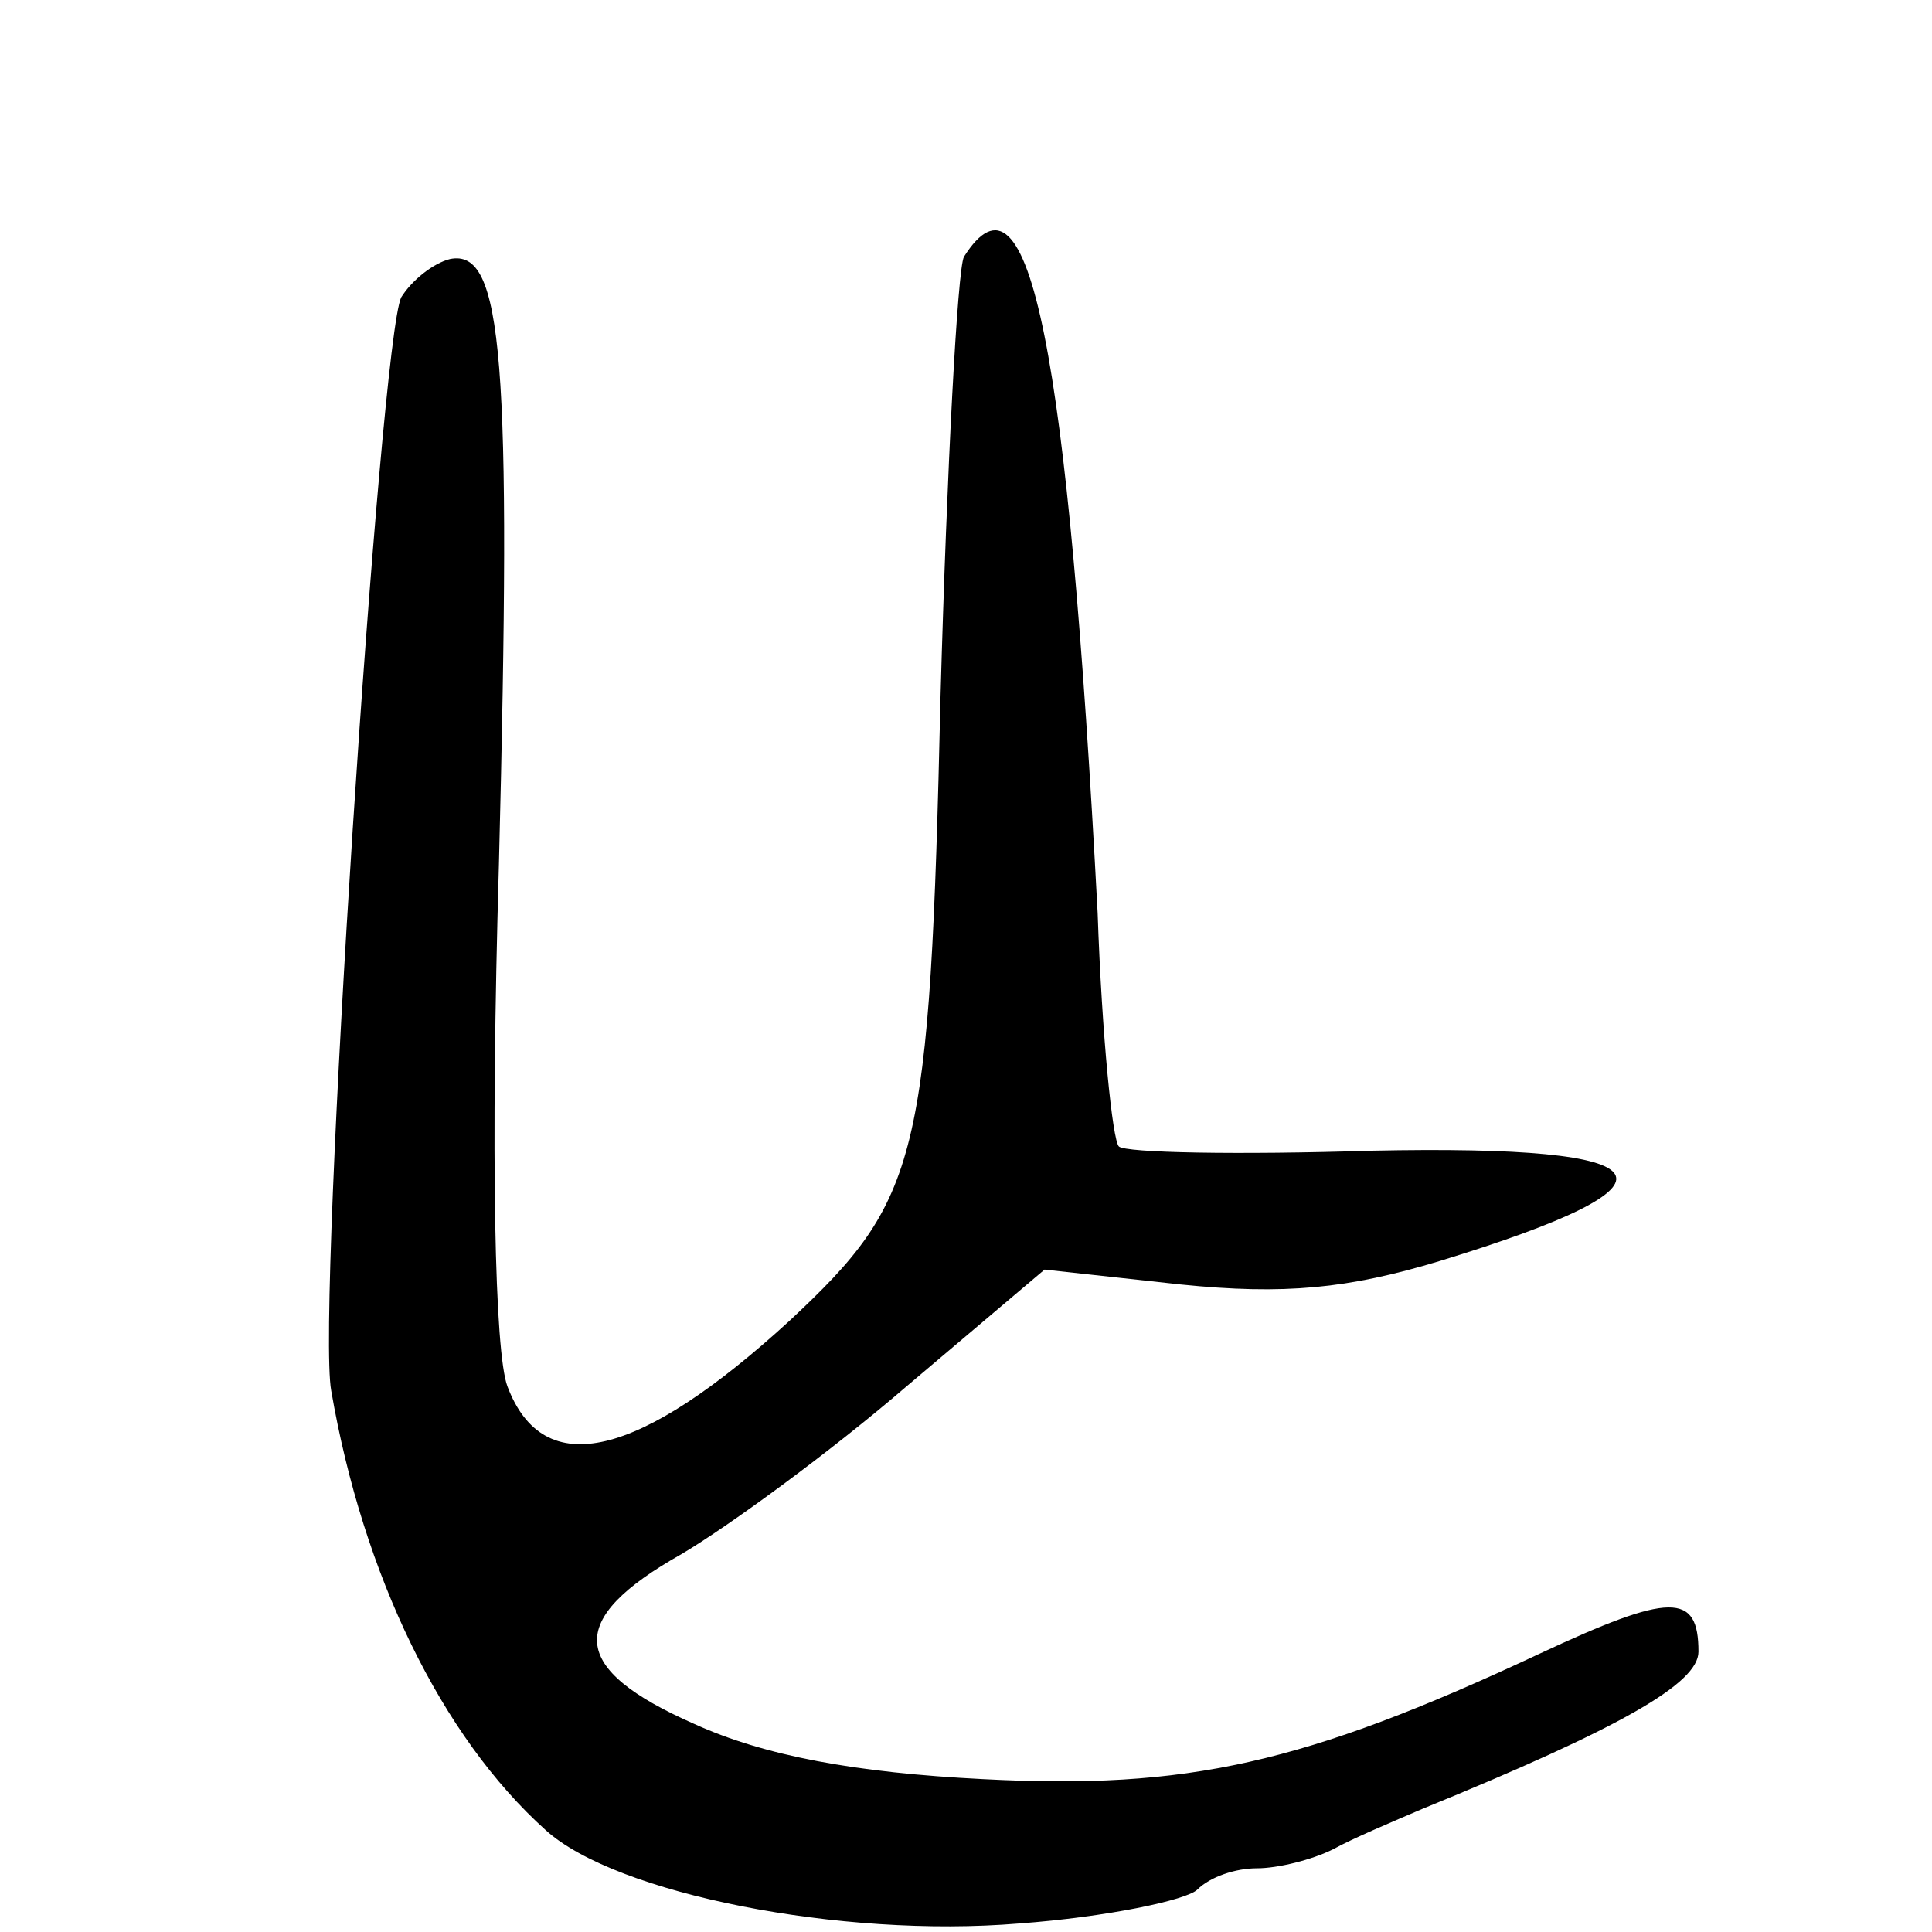 <?xml version="1.0" standalone="no"?>
<!DOCTYPE svg PUBLIC "-//W3C//DTD SVG 20010904//EN"
 "http://www.w3.org/TR/2001/REC-SVG-20010904/DTD/svg10.dtd">
<svg version="1.0" xmlns="http://www.w3.org/2000/svg"
 width="91pt" height="91pt" viewBox="0 0 91 91"
 preserveAspectRatio="xMidYMid meet">
<g transform="translate(0,91) scale(0.1,-0.1)"
fill="#000000" stroke="none">
<path d="M454 789 c-3 -6 -8 -99 -11 -207 -5 -219 -10 -237 -71 -294 -71 -65
-116 -76 -133 -31 -6 16 -8 108 -4 246 6 238 2 290 -23 285 -8 -2 -18 -10 -23
-18 -10 -20 -40 -477 -33 -515 15 -87 52 -163 101 -207 33 -30 139 -51 223
-44 41 3 79 11 84 16 6 6 18 10 28 10 10 0 26 4 36 9 9 5 28 13 42 19 93 38
130 59 130 74 0 28 -13 28 -75 -1 -111 -52 -166 -64 -262 -59 -60 3 -103 11
-136 26 -59 26 -61 49 -6 80 22 13 70 48 106 79 l65 55 64 -7 c49 -5 79 -2
122 11 121 37 110 55 -32 52 -63 -2 -116 -1 -119 2 -3 3 -8 52 -10 110 -14
265 -32 358 -63 309z"/>
</g>
</svg>
